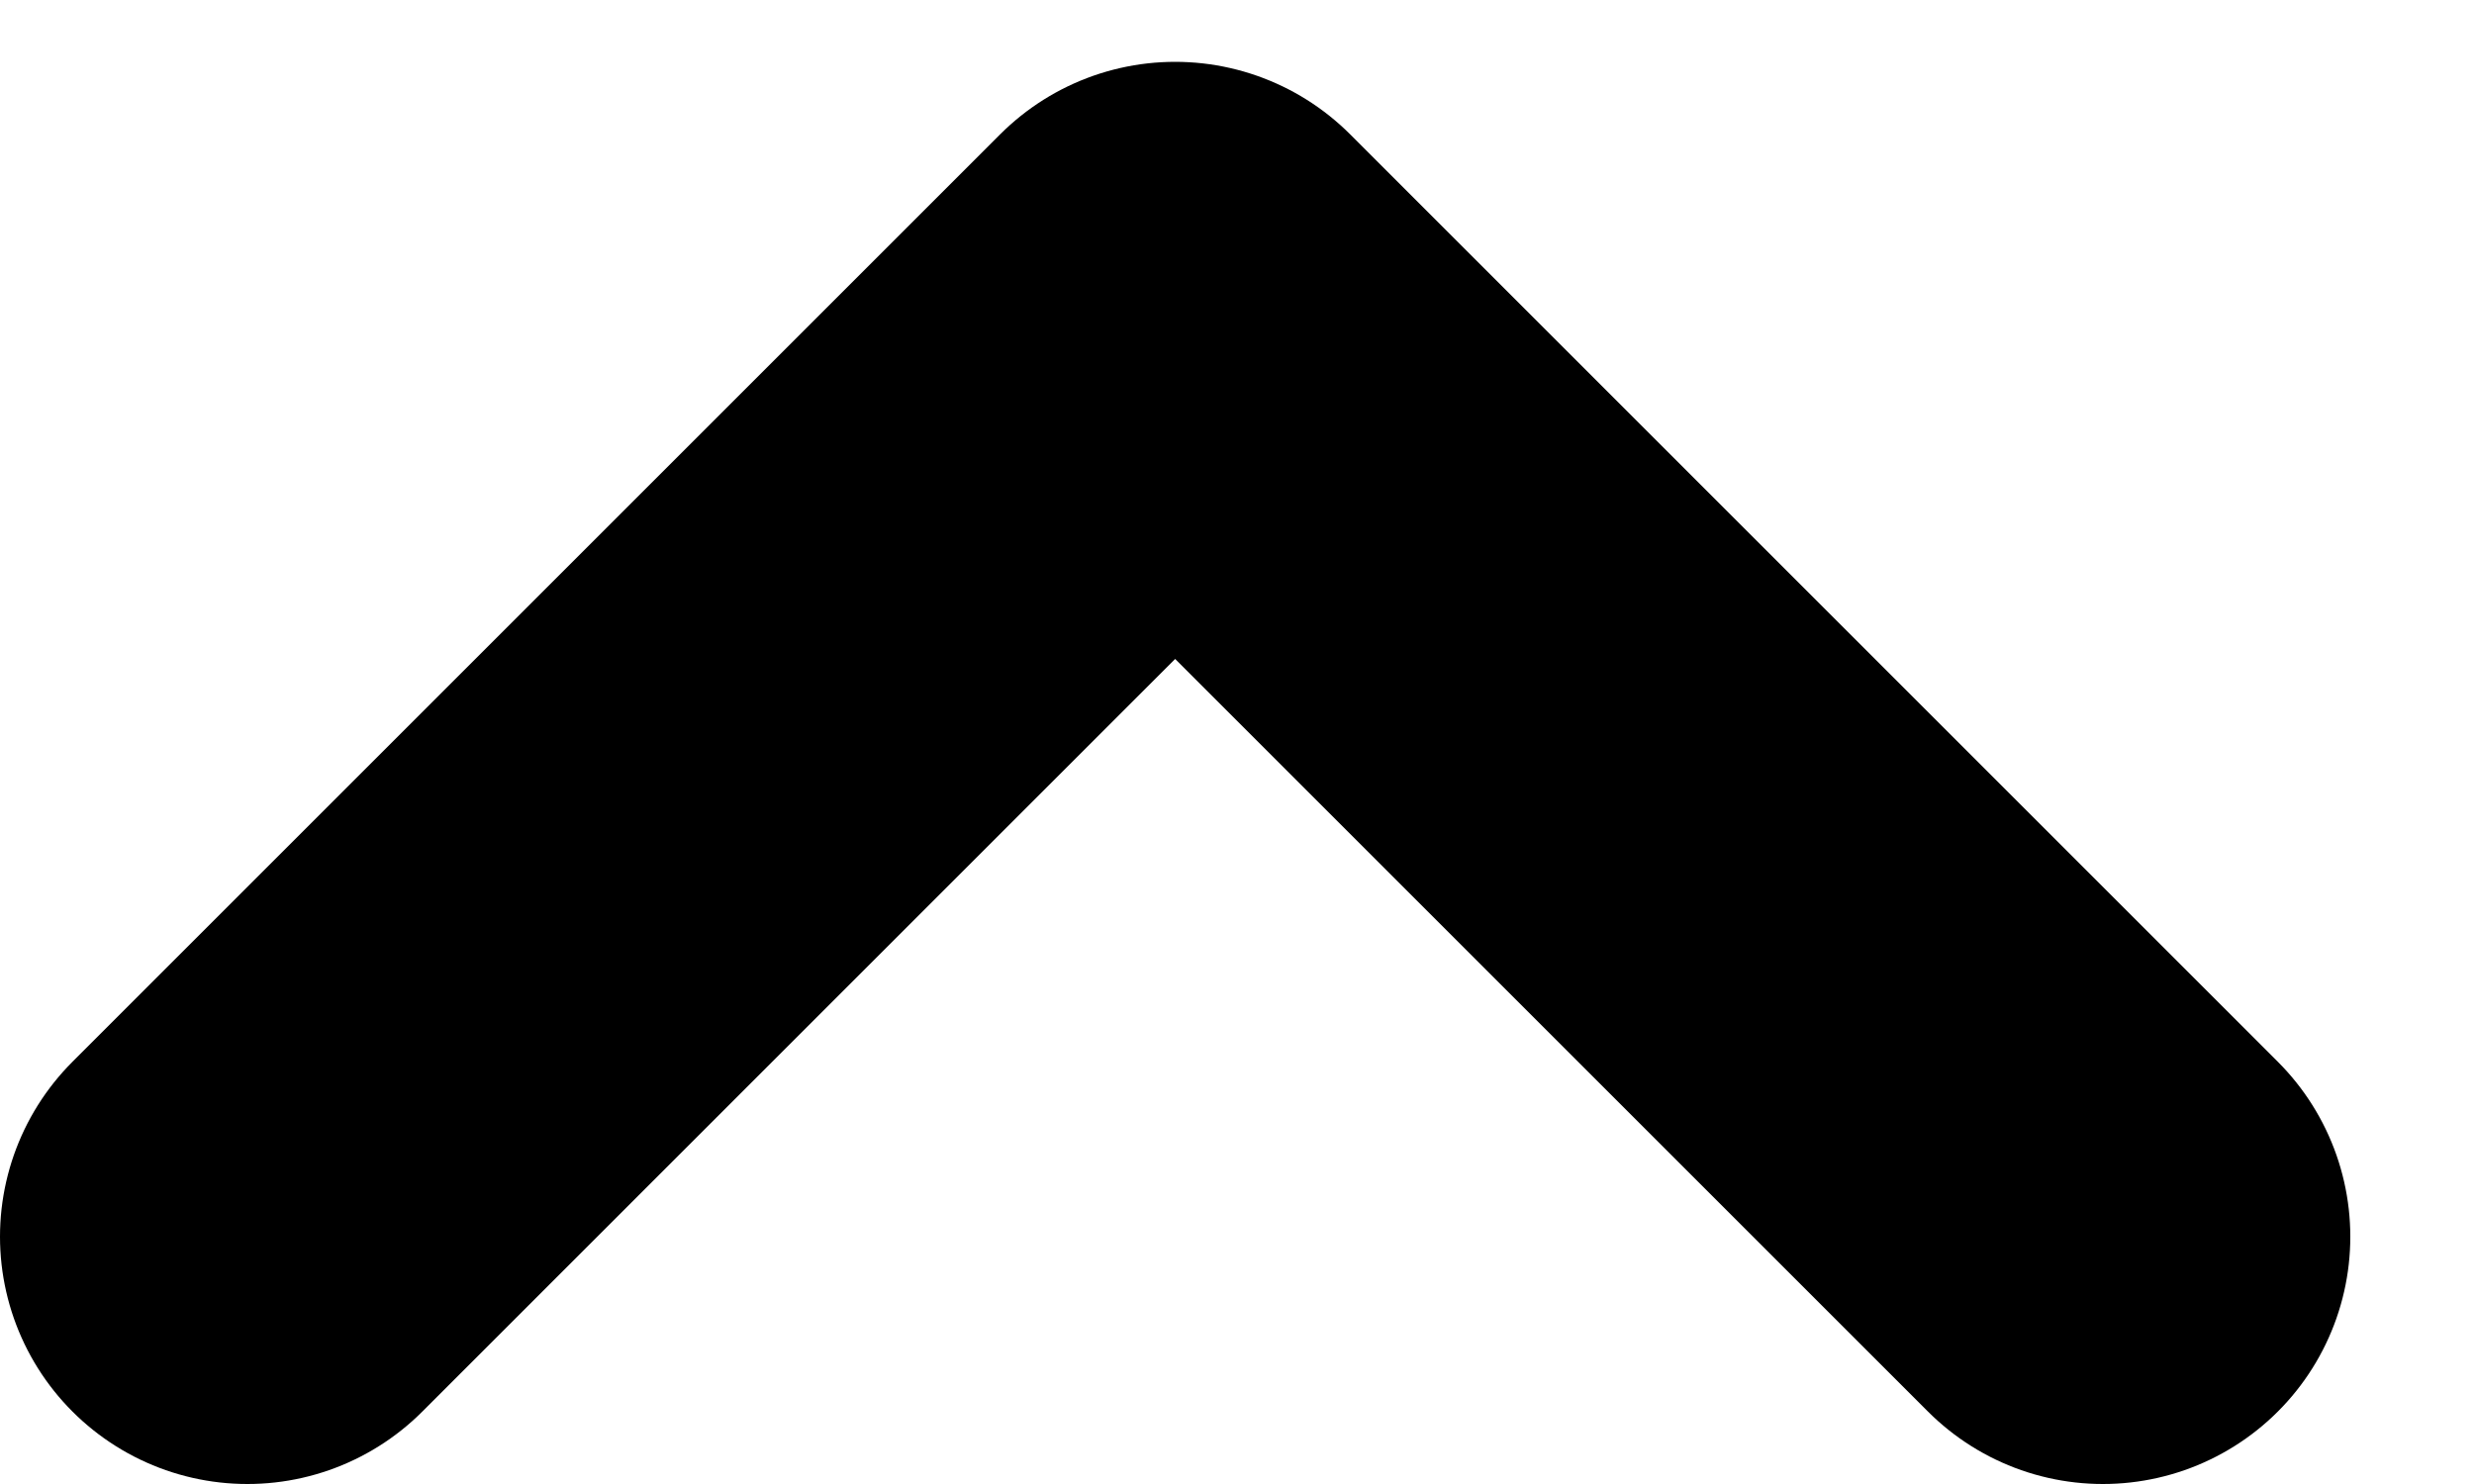 <svg width="10" height="6" viewBox="0 0 10 6" fill="none" xmlns="http://www.w3.org/2000/svg">
<path d="M1 5L4.75 1.25L8.5 5" stroke="black" stroke-width="2" stroke-linecap="round" stroke-linejoin="round"/>
</svg>

